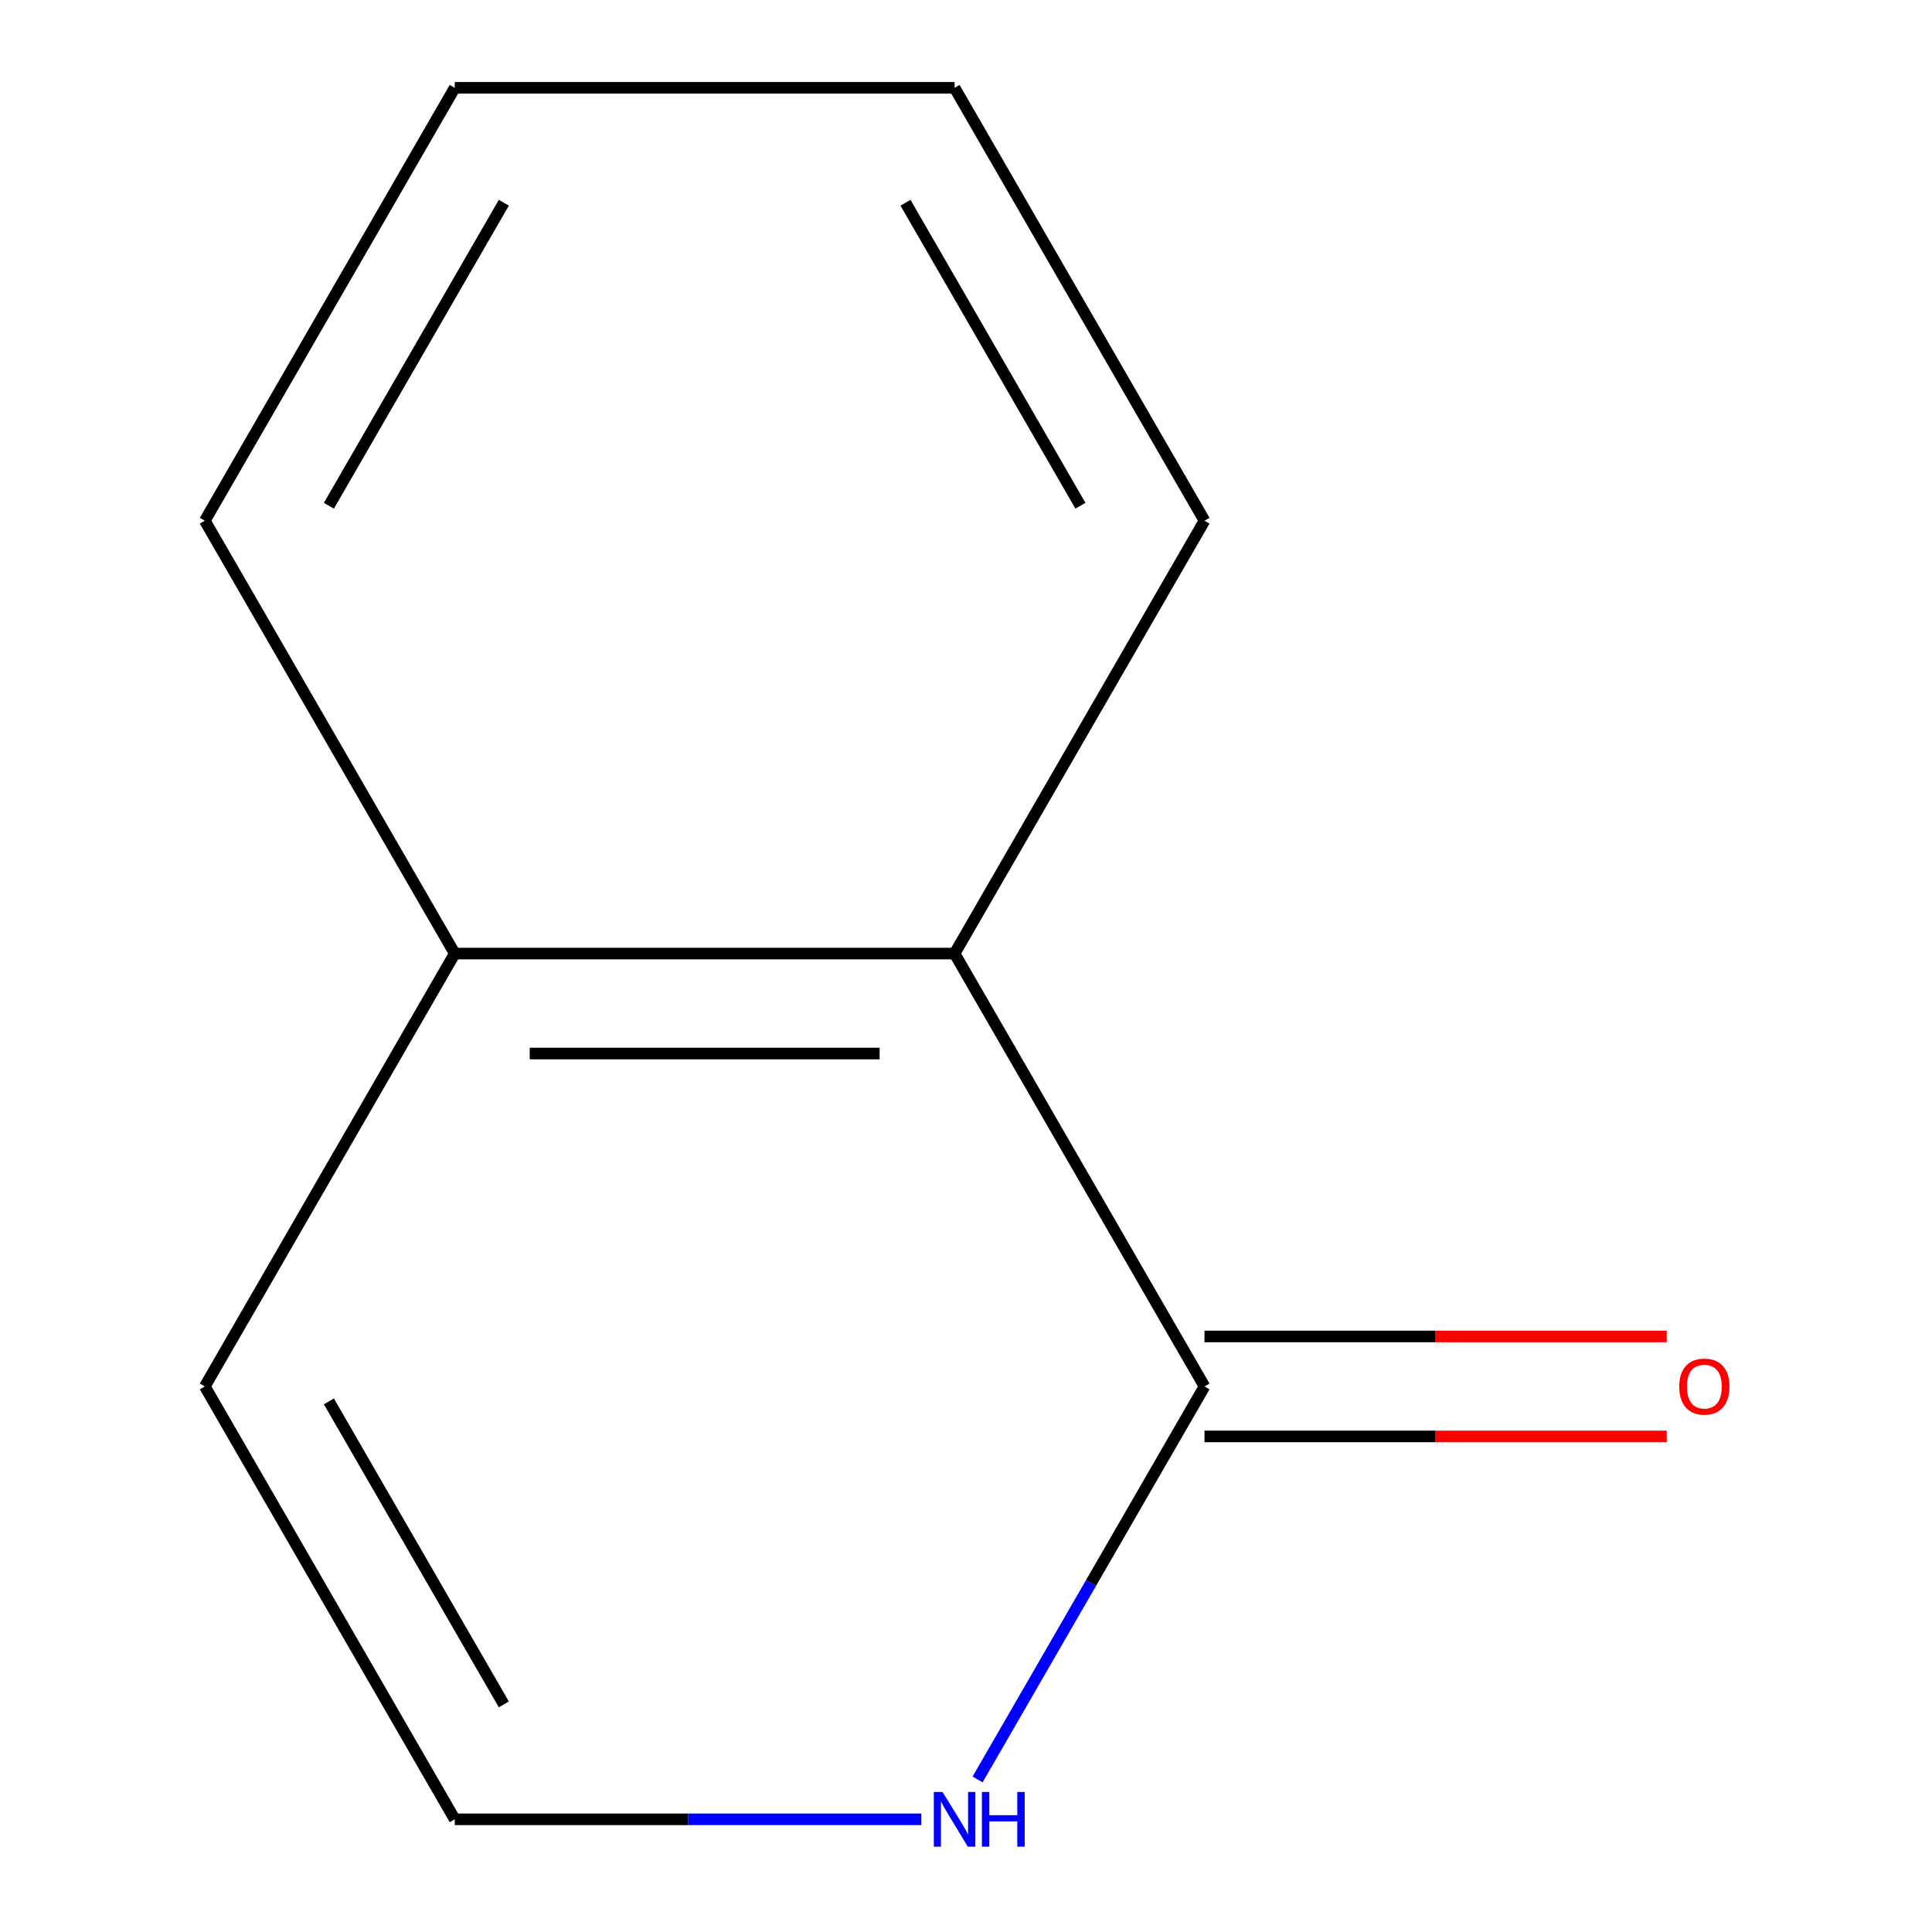 <?xml version='1.0' encoding='iso-8859-1'?>
<svg version='1.1' baseProfile='full'
              xmlns='http://www.w3.org/2000/svg'
                      xmlns:rdkit='http://www.rdkit.org/xml'
                      xmlns:xlink='http://www.w3.org/1999/xlink'
                  xml:space='preserve'
width='1000px' height='1000px' viewBox='0 0 1000 1000'>
<!-- END OF HEADER -->
<rect style='opacity:1.0;fill:#FFFFFF;stroke:none' width='1000' height='1000' x='0' y='0'> </rect>
<path class='bond-0' d='M 623.45,717.62 L 564.726,819.334' style='fill:none;fill-rule:evenodd;stroke:#000000;stroke-width:6px;stroke-linecap:butt;stroke-linejoin:miter;stroke-opacity:1' />
<path class='bond-0' d='M 564.726,819.334 L 506.002,921.047' style='fill:none;fill-rule:evenodd;stroke:#0000FF;stroke-width:6px;stroke-linecap:butt;stroke-linejoin:miter;stroke-opacity:1' />
<path class='bond-1' d='M 623.45,717.62 L 494.092,493.565' style='fill:none;fill-rule:evenodd;stroke:#000000;stroke-width:6px;stroke-linecap:butt;stroke-linejoin:miter;stroke-opacity:1' />
<path class='bond-4' d='M 623.45,743.492 L 743.075,743.492' style='fill:none;fill-rule:evenodd;stroke:#000000;stroke-width:6px;stroke-linecap:butt;stroke-linejoin:miter;stroke-opacity:1' />
<path class='bond-4' d='M 743.075,743.492 L 862.699,743.492' style='fill:none;fill-rule:evenodd;stroke:#FF0000;stroke-width:6px;stroke-linecap:butt;stroke-linejoin:miter;stroke-opacity:1' />
<path class='bond-4' d='M 623.45,691.748 L 743.075,691.748' style='fill:none;fill-rule:evenodd;stroke:#000000;stroke-width:6px;stroke-linecap:butt;stroke-linejoin:miter;stroke-opacity:1' />
<path class='bond-4' d='M 743.075,691.748 L 862.699,691.748' style='fill:none;fill-rule:evenodd;stroke:#FF0000;stroke-width:6px;stroke-linecap:butt;stroke-linejoin:miter;stroke-opacity:1' />
<path class='bond-2' d='M 476.884,941.675 L 356.13,941.675' style='fill:none;fill-rule:evenodd;stroke:#0000FF;stroke-width:6px;stroke-linecap:butt;stroke-linejoin:miter;stroke-opacity:1' />
<path class='bond-2' d='M 356.13,941.675 L 235.375,941.675' style='fill:none;fill-rule:evenodd;stroke:#000000;stroke-width:6px;stroke-linecap:butt;stroke-linejoin:miter;stroke-opacity:1' />
<path class='bond-3' d='M 494.092,493.565 L 235.375,493.565' style='fill:none;fill-rule:evenodd;stroke:#000000;stroke-width:6px;stroke-linecap:butt;stroke-linejoin:miter;stroke-opacity:1' />
<path class='bond-3' d='M 455.285,545.308 L 274.183,545.308' style='fill:none;fill-rule:evenodd;stroke:#000000;stroke-width:6px;stroke-linecap:butt;stroke-linejoin:miter;stroke-opacity:1' />
<path class='bond-6' d='M 494.092,493.565 L 623.45,269.51' style='fill:none;fill-rule:evenodd;stroke:#000000;stroke-width:6px;stroke-linecap:butt;stroke-linejoin:miter;stroke-opacity:1' />
<path class='bond-10' d='M 235.375,941.675 L 106.017,717.62' style='fill:none;fill-rule:evenodd;stroke:#000000;stroke-width:6px;stroke-linecap:butt;stroke-linejoin:miter;stroke-opacity:1' />
<path class='bond-10' d='M 260.783,882.195 L 170.232,725.357' style='fill:none;fill-rule:evenodd;stroke:#000000;stroke-width:6px;stroke-linecap:butt;stroke-linejoin:miter;stroke-opacity:1' />
<path class='bond-5' d='M 235.375,493.565 L 106.017,717.62' style='fill:none;fill-rule:evenodd;stroke:#000000;stroke-width:6px;stroke-linecap:butt;stroke-linejoin:miter;stroke-opacity:1' />
<path class='bond-7' d='M 235.375,493.565 L 106.017,269.51' style='fill:none;fill-rule:evenodd;stroke:#000000;stroke-width:6px;stroke-linecap:butt;stroke-linejoin:miter;stroke-opacity:1' />
<path class='bond-8' d='M 623.45,269.51 L 494.092,45.455' style='fill:none;fill-rule:evenodd;stroke:#000000;stroke-width:6px;stroke-linecap:butt;stroke-linejoin:miter;stroke-opacity:1' />
<path class='bond-8' d='M 559.236,261.773 L 468.685,104.934' style='fill:none;fill-rule:evenodd;stroke:#000000;stroke-width:6px;stroke-linecap:butt;stroke-linejoin:miter;stroke-opacity:1' />
<path class='bond-11' d='M 106.017,269.51 L 235.375,45.455' style='fill:none;fill-rule:evenodd;stroke:#000000;stroke-width:6px;stroke-linecap:butt;stroke-linejoin:miter;stroke-opacity:1' />
<path class='bond-11' d='M 170.232,261.773 L 260.783,104.934' style='fill:none;fill-rule:evenodd;stroke:#000000;stroke-width:6px;stroke-linecap:butt;stroke-linejoin:miter;stroke-opacity:1' />
<path class='bond-9' d='M 494.092,45.455 L 235.375,45.455' style='fill:none;fill-rule:evenodd;stroke:#000000;stroke-width:6px;stroke-linecap:butt;stroke-linejoin:miter;stroke-opacity:1' />
<path  class='atom-1' d='M 487.832 927.515
L 497.112 942.515
Q 498.032 943.995, 499.512 946.675
Q 500.992 949.355, 501.072 949.515
L 501.072 927.515
L 504.832 927.515
L 504.832 955.835
L 500.952 955.835
L 490.992 939.435
Q 489.832 937.515, 488.592 935.315
Q 487.392 933.115, 487.032 932.435
L 487.032 955.835
L 483.352 955.835
L 483.352 927.515
L 487.832 927.515
' fill='#0000FF'/>
<path  class='atom-1' d='M 508.232 927.515
L 512.072 927.515
L 512.072 939.555
L 526.552 939.555
L 526.552 927.515
L 530.392 927.515
L 530.392 955.835
L 526.552 955.835
L 526.552 942.755
L 512.072 942.755
L 512.072 955.835
L 508.232 955.835
L 508.232 927.515
' fill='#0000FF'/>
<path  class='atom-5' d='M 869.167 717.7
Q 869.167 710.9, 872.527 707.1
Q 875.887 703.3, 882.167 703.3
Q 888.447 703.3, 891.807 707.1
Q 895.167 710.9, 895.167 717.7
Q 895.167 724.58, 891.767 728.5
Q 888.367 732.38, 882.167 732.38
Q 875.927 732.38, 872.527 728.5
Q 869.167 724.62, 869.167 717.7
M 882.167 729.18
Q 886.487 729.18, 888.807 726.3
Q 891.167 723.38, 891.167 717.7
Q 891.167 712.14, 888.807 709.34
Q 886.487 706.5, 882.167 706.5
Q 877.847 706.5, 875.487 709.3
Q 873.167 712.1, 873.167 717.7
Q 873.167 723.42, 875.487 726.3
Q 877.847 729.18, 882.167 729.18
' fill='#FF0000'/>
</svg>
